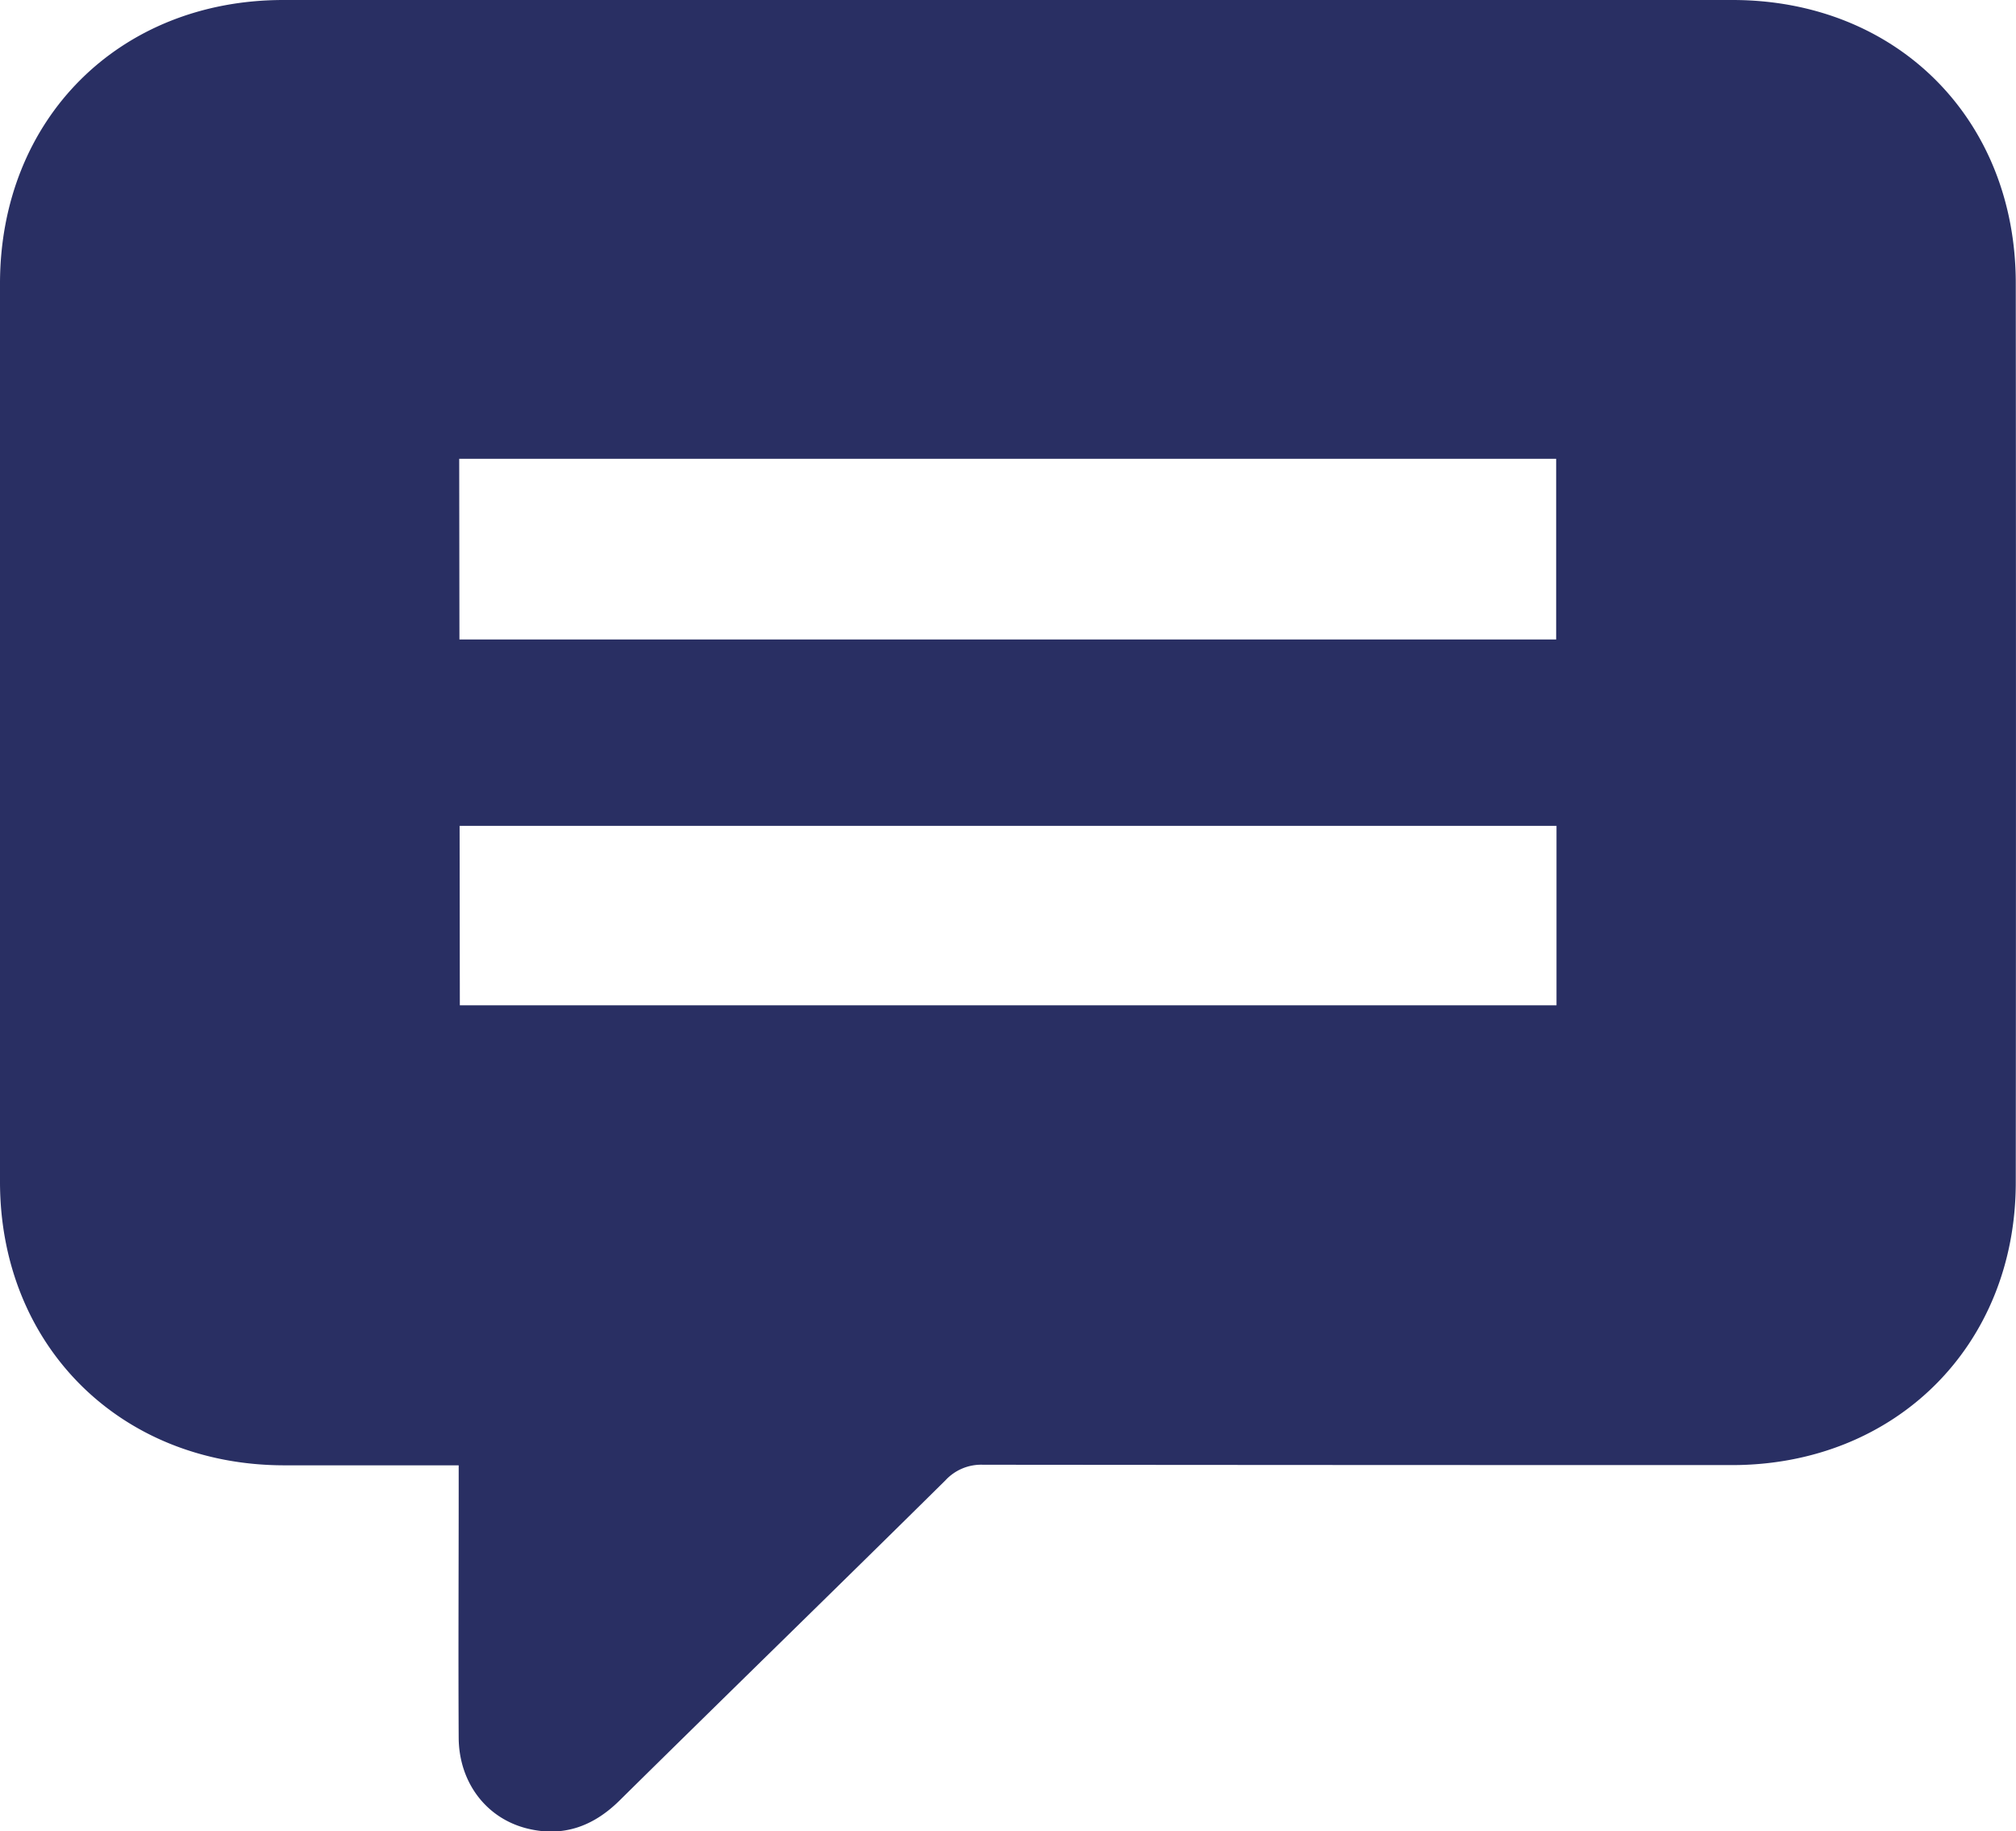 <?xml version="1.0" encoding="UTF-8"?> <svg xmlns="http://www.w3.org/2000/svg" viewBox="0 0 351.61 319.32"><defs><style>.cls-1{fill:#292f63;}</style></defs><g id="Слой_2" data-name="Слой 2"><g id="Layer_1" data-name="Layer 1"><path class="cls-1" d="M80,255.5H49.53C21,255.46.07,234.67,0,206.18Q0,127.76,0,49.34C.07,20.73,20.8,0,49.44,0Q175.8,0,302.15,0c28.63,0,49.38,20.71,49.42,49.3q.07,78.42,0,156.85c0,28.48-21,49.3-49.48,49.31q-65.33,0-130.66-.06a8.47,8.47,0,0,0-6.53,2.71C146,276.79,126.92,295.33,108,314c-4.55,4.47-9.8,6.36-16,4.84-7.16-1.75-11.91-8-12-15.73-.08-14.35,0-28.7,0-43.05Zm.13-144H271.41V80H80.09Zm.07,63.79H271.47V144H80.16Z"></path></g></g></svg> 